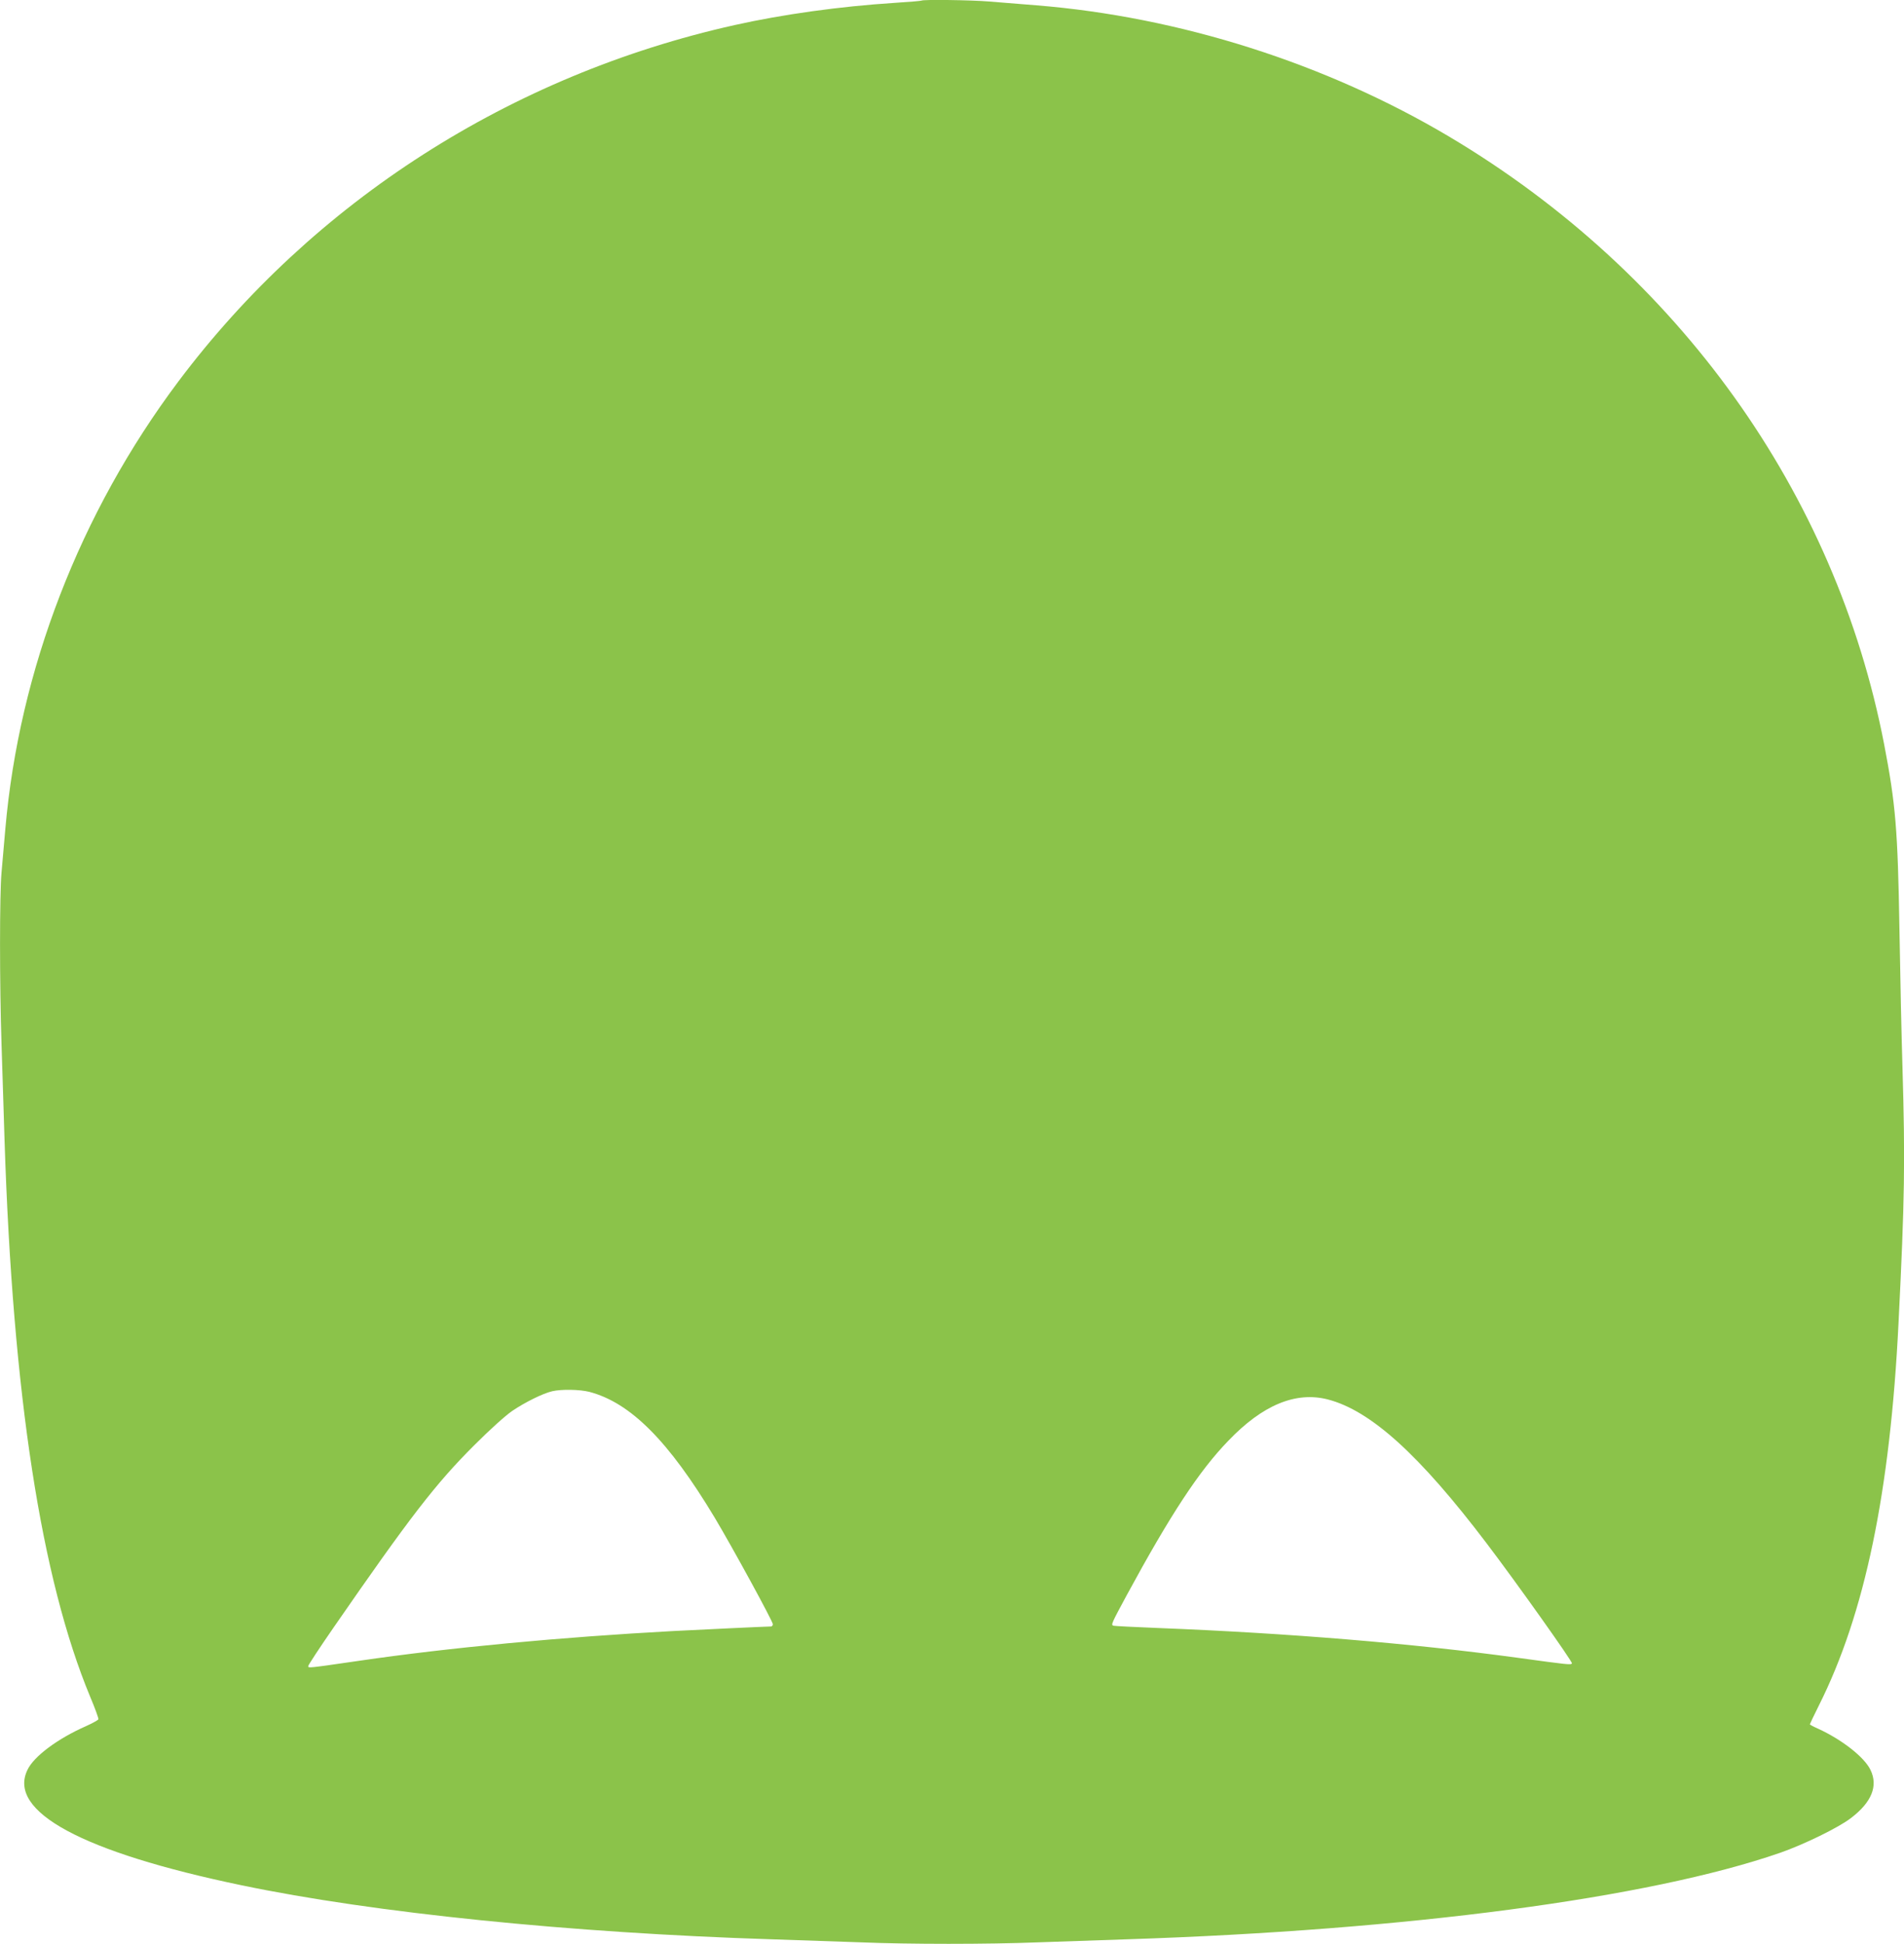 <?xml version="1.0" standalone="no"?>
<!DOCTYPE svg PUBLIC "-//W3C//DTD SVG 20010904//EN"
 "http://www.w3.org/TR/2001/REC-SVG-20010904/DTD/svg10.dtd">
<svg version="1.0" xmlns="http://www.w3.org/2000/svg"
 width="1254pt" height="1280pt" viewBox="0 0 1254 1280"
 preserveAspectRatio="xMidYMid meet">
<g transform="translate(0,1280) scale(0.1,-0.1)"
fill="#8bc34a" stroke="none">
<path d="M6069 12796 c-2 -2 -83 -9 -179 -15 -357 -23 -733 -75 -1051 -146
-1475 -329 -2775 -1162 -3665 -2348 -648 -864 -1048 -1900 -1139 -2947 -8 -96
-20 -225 -25 -286 -13 -142 -13 -731 0 -1129 5 -170 15 -456 20 -635 54 -1672
241 -2886 564 -3663 32 -76 56 -142 54 -148 -2 -6 -39 -26 -83 -46 -184 -81
-342 -198 -384 -287 -134 -275 362 -542 1409 -760 873 -182 2167 -314 3495
-356 187 -6 451 -15 587 -20 317 -13 831 -13 1163 0 143 5 406 14 585 20 1846
60 3442 271 4305 570 157 55 383 165 465 228 137 104 181 212 129 318 -40 83
-186 198 -345 271 -30 13 -54 26 -54 29 0 2 27 59 60 125 302 602 469 1405
524 2519 41 819 44 1065 26 1680 -6 190 -15 599 -20 910 -11 658 -25 825 -101
1220 -320 1656 -1356 3103 -2864 4000 -811 482 -1775 789 -2720 865 -104 8
-244 20 -310 25 -117 10 -438 14 -446 6z m-2188 -9161 c271 -71 522 -322 827
-830 117 -196 382 -681 382 -700 0 -8 -6 -15 -12 -15 -29 0 -467 -21 -643 -30
-738 -40 -1475 -109 -2070 -196 -339 -49 -335 -49 -335 -35 0 7 75 121 167
254 502 726 672 947 928 1202 100 100 202 192 248 224 84 57 203 116 264 130
61 14 180 12 244 -4z m4864 -50 c282 -73 604 -364 1048 -950 196 -258 566
-779 560 -788 -7 -11 -23 -9 -358 37 -697 95 -1507 162 -2370 196 -154 6 -286
13 -292 15 -17 6 -13 14 90 205 286 527 475 815 667 1013 226 236 444 326 655
272z"/>
</g>
</svg>
